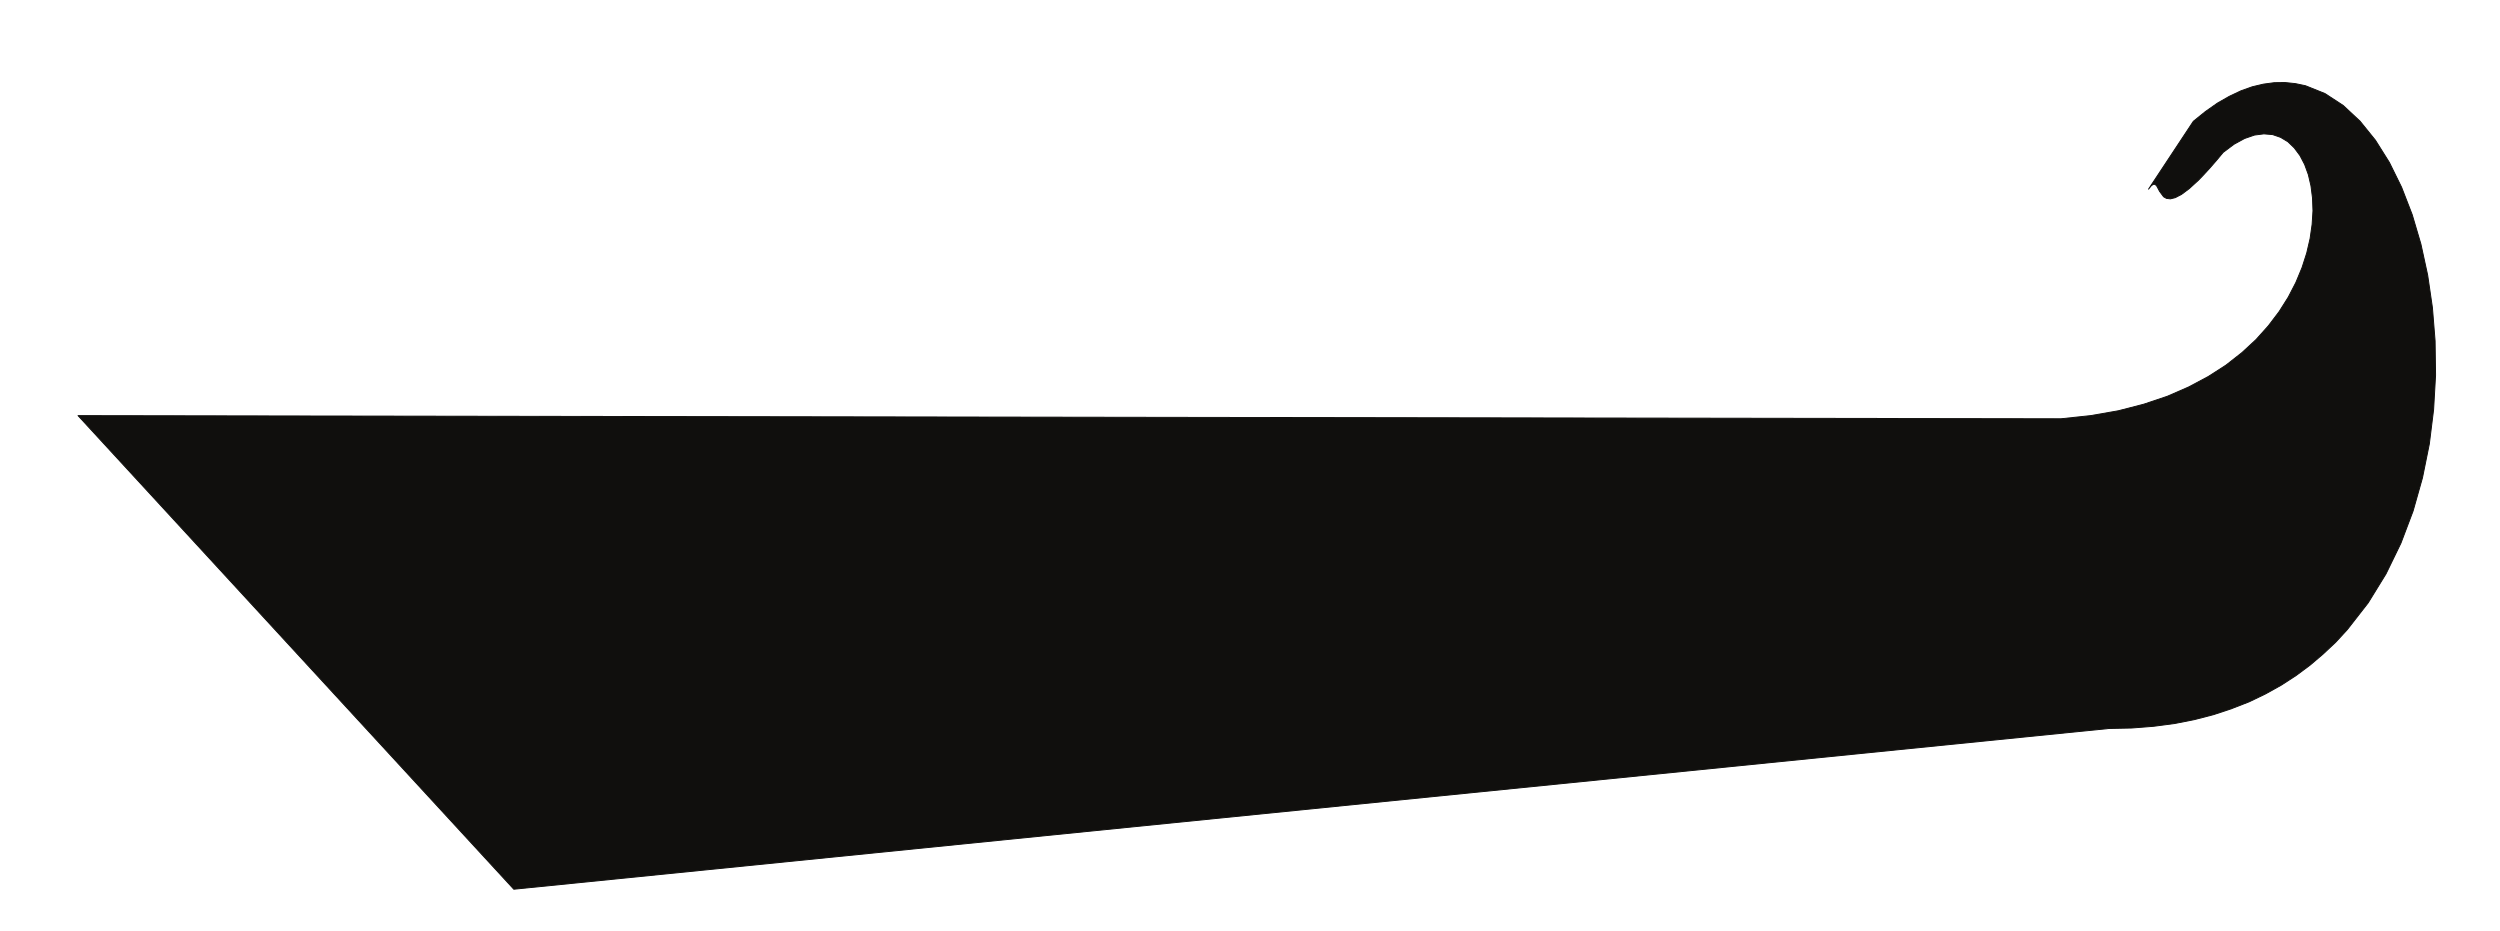 <?xml version="1.0" encoding="UTF-8"?>
<svg xmlns="http://www.w3.org/2000/svg" xmlns:xlink="http://www.w3.org/1999/xlink" width="308.75pt" height="115pt" viewBox="0 0 308.75 115" version="1.1">
<g id="surface1">
<path style="fill:none;stroke-width:0.12;stroke-linecap:butt;stroke-linejoin:round;stroke:rgb(6.476%,5.928%,5.235%);stroke-opacity:1;stroke-miterlimit:10;" d="M 0.002 0.001 L 2.818 0.06 L 5.514 0.27 L 8.103 0.61 L 10.576 1.099 L 12.939 1.712 L 15.185 2.462 L 17.342 3.302 L 19.365 4.278 L 21.307 5.36 L 23.139 6.552 L 24.857 7.829 L 26.482 9.212 L 28.021 10.657 L 29.451 12.212 L 32.029 15.52 L 34.232 19.099 L 36.076 22.892 L 37.576 26.86 L 38.736 30.962 L 39.584 35.149 L 40.111 39.392 L 40.353 43.642 L 40.295 47.86 L 39.963 51.989 L 39.377 55.989 L 38.541 59.829 L 37.467 63.462 L 36.158 66.841 L 34.646 69.911 L 32.928 72.649 L 31.021 75.009 L 28.939 76.95 L 26.689 78.419 L 24.295 79.38 L 23.049 79.642 L 21.752 79.778 L 20.436 79.759 L 19.092 79.579 L 17.709 79.251 L 16.311 78.751 L 14.877 78.071 L 13.42 77.239 L 11.939 76.2 L 10.439 74.989 L 4.904 66.61 L 5.26 67.052 L 5.533 67.22 L 5.74 67.181 L 5.924 66.989 L 6.268 66.341 L 6.764 65.669 L 7.115 65.47 L 7.6 65.411 L 8.205 65.56 L 8.975 65.962 L 9.924 66.669 L 11.084 67.728 L 11.744 68.419 L 12.471 69.212 L 13.26 70.118 L 14.119 71.149 L 15.471 72.161 L 16.768 72.868 L 17.99 73.29 L 19.15 73.438 L 20.228 73.349 L 21.213 73.009 L 22.119 72.462 L 22.908 71.7 L 23.607 70.759 L 24.182 69.661 L 24.639 68.411 L 24.963 67.02 L 25.154 65.52 L 25.213 63.931 L 25.107 62.259 L 24.857 60.509 L 24.443 58.728 L 23.861 56.919 L 23.103 55.091 L 22.162 53.27 L 21.029 51.478 L 19.701 49.728 L 18.178 48.028 L 16.436 46.419 L 14.475 44.88 L 12.283 43.47 L 9.865 42.181 L 7.221 41.028 L 4.318 40.052 L 1.17 39.239 L -2.244 38.642 L -5.928 38.251 L -250.803 38.642 L -196.982 -19.851 Z M 0.002 0.001 " transform="matrix(1,0,0,-1,260.44,89.97)"/>
<path style=" stroke:none;fill-rule:evenodd;fill:rgb(6.476%,5.928%,5.235%);fill-opacity:1;" d="M 260.441 89.969 L 263.258 89.91 L 265.953 89.699 L 268.543 89.359 L 271.016 88.871 L 273.379 88.258 L 275.625 87.508 L 277.781 86.668 L 279.805 85.691 L 281.746 84.609 L 283.578 83.418 L 285.297 82.141 L 286.922 80.758 L 288.461 79.312 L 289.891 77.758 L 292.469 74.449 L 294.672 70.871 L 296.516 67.078 L 298.016 63.109 L 299.176 59.008 L 300.023 54.82 L 300.551 50.578 L 300.793 46.328 L 300.734 42.109 L 300.402 37.98 L 299.816 33.98 L 298.98 30.141 L 297.906 26.508 L 296.598 23.129 L 295.086 20.059 L 293.367 17.32 L 291.461 14.961 L 289.379 13.02 L 287.129 11.551 L 284.734 10.59 L 283.488 10.328 L 282.191 10.191 L 280.875 10.211 L 279.531 10.391 L 278.148 10.719 L 276.75 11.219 L 275.316 11.898 L 273.859 12.73 L 272.379 13.77 L 270.879 14.98 L 265.344 23.359 L 265.699 22.918 L 265.973 22.75 L 266.18 22.789 L 266.363 22.98 L 266.707 23.629 L 267.203 24.301 L 267.555 24.5 L 268.039 24.559 L 268.645 24.41 L 269.414 24.008 L 270.363 23.301 L 271.523 22.242 L 272.184 21.551 L 272.91 20.758 L 273.699 19.852 L 274.559 18.82 L 275.91 17.809 L 277.207 17.102 L 278.43 16.68 L 279.59 16.531 L 280.668 16.621 L 281.652 16.961 L 282.559 17.508 L 283.348 18.27 L 284.047 19.211 L 284.621 20.309 L 285.078 21.559 L 285.402 22.949 L 285.594 24.449 L 285.652 26.039 L 285.547 27.711 L 285.297 29.461 L 284.883 31.242 L 284.301 33.051 L 283.543 34.879 L 282.602 36.699 L 281.469 38.492 L 280.141 40.242 L 278.617 41.941 L 276.875 43.551 L 274.914 45.09 L 272.723 46.5 L 270.305 47.789 L 267.66 48.941 L 264.758 49.918 L 261.609 50.73 L 258.195 51.328 L 254.512 51.719 L 9.637 51.328 L 63.457 109.82 Z M 260.441 89.969 "/>
</g>
</svg>
